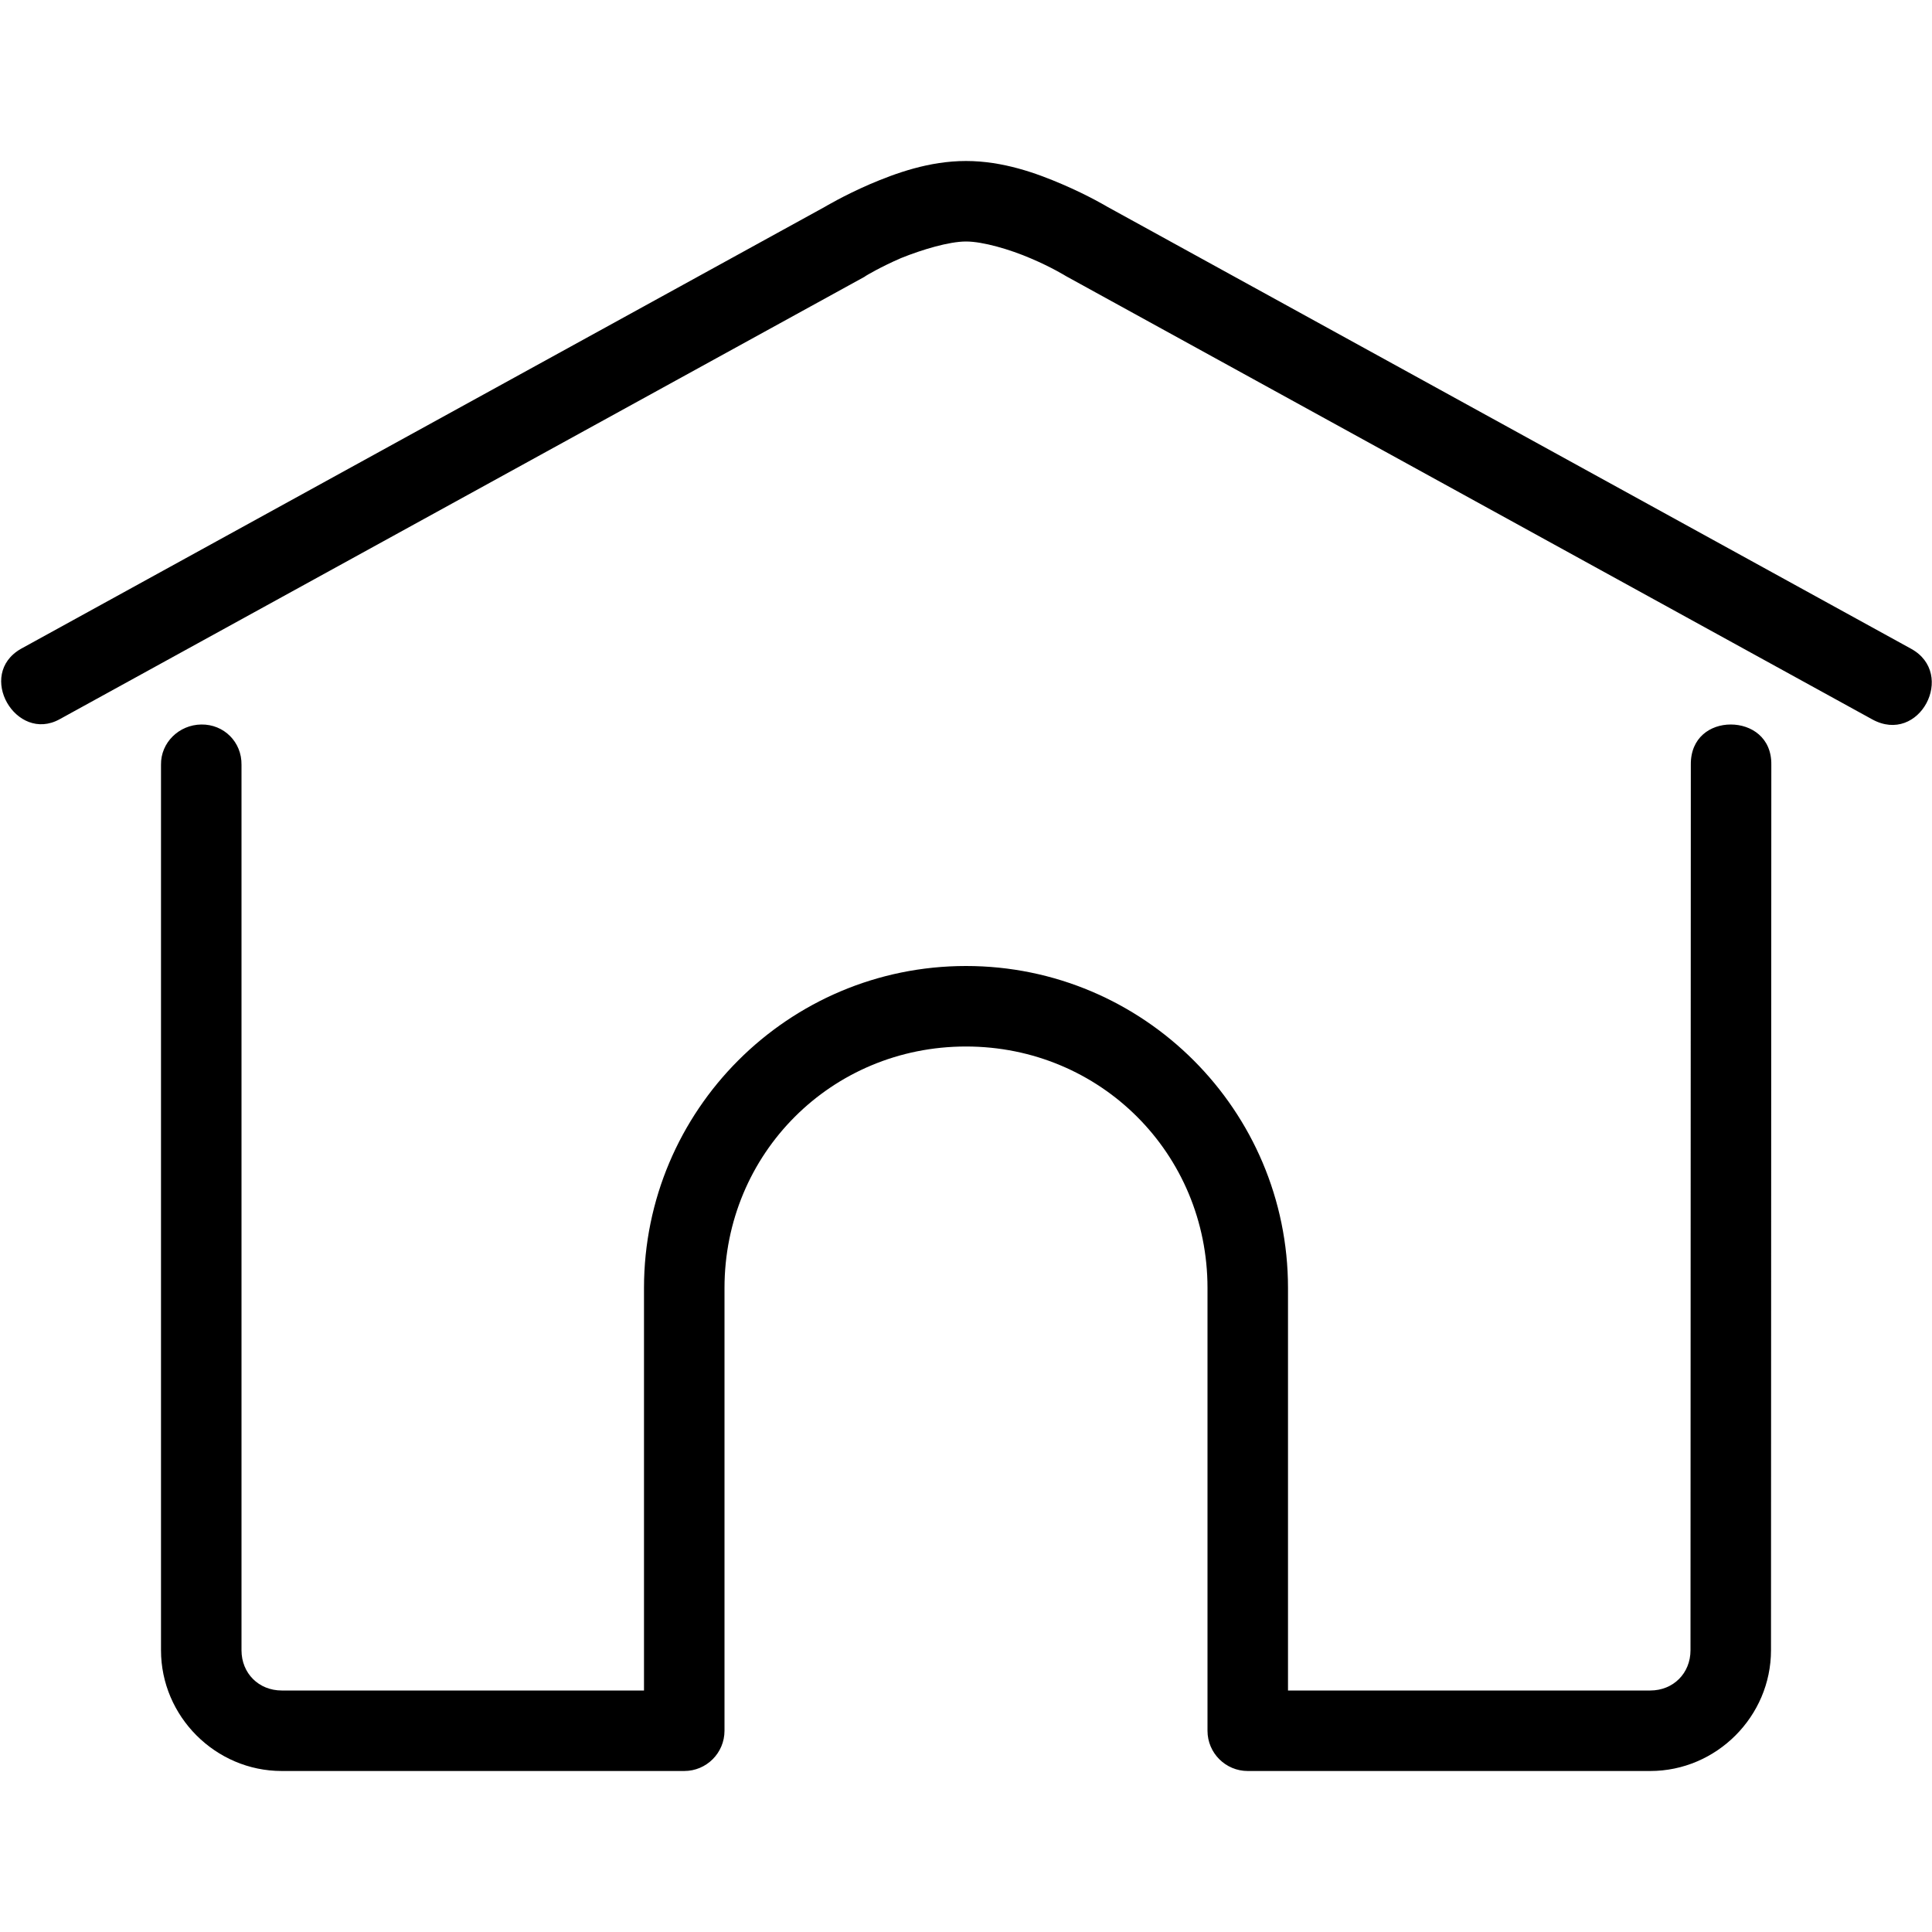 <svg height="24" viewBox="0 0 24 24" width="24" xmlns="http://www.w3.org/2000/svg"><path d="M2.5 9c-.276.004-.504.224-.5.5v11c0 .822.677 1.5 1.5 1.5h5c.276 0 .5-.224.5-.5V16c0-1.67 1.328-3 3-3 1.67 0 3 1.33 3 3v5.5c0 .276.224.5.5.5h5c.823 0 1.5-.678 1.5-1.5l.004-11c.005-.338-.25-.5-.504-.5-.253 0-.5.162-.496.5L21 20.5c0 .286-.214.5-.5.5H16v-5c0-2.207-1.792-4-4-4-2.21 0-4 1.793-4 4v5H3.5c-.286 0-.5-.214-.5-.5v-11c.004-.282-.218-.504-.5-.5zM12 2c-.46 0-.875.152-1.198.29-.323.14-.56.282-.56.282L.26 8.06C-.3 8.38.2 9.232.74 8.935l10-5.497.017-.012s.177-.108.436-.22C11.456 3.1 11.79 3 12 3c.21 0 .545.098.805.21.26.11.437.22.437.22l.018.01 9.997 5.496c.586.323 1.05-.566.483-.877L13.758 2.57s-.237-.142-.56-.28C12.873 2.15 12.457 2 12 2z"/></svg>